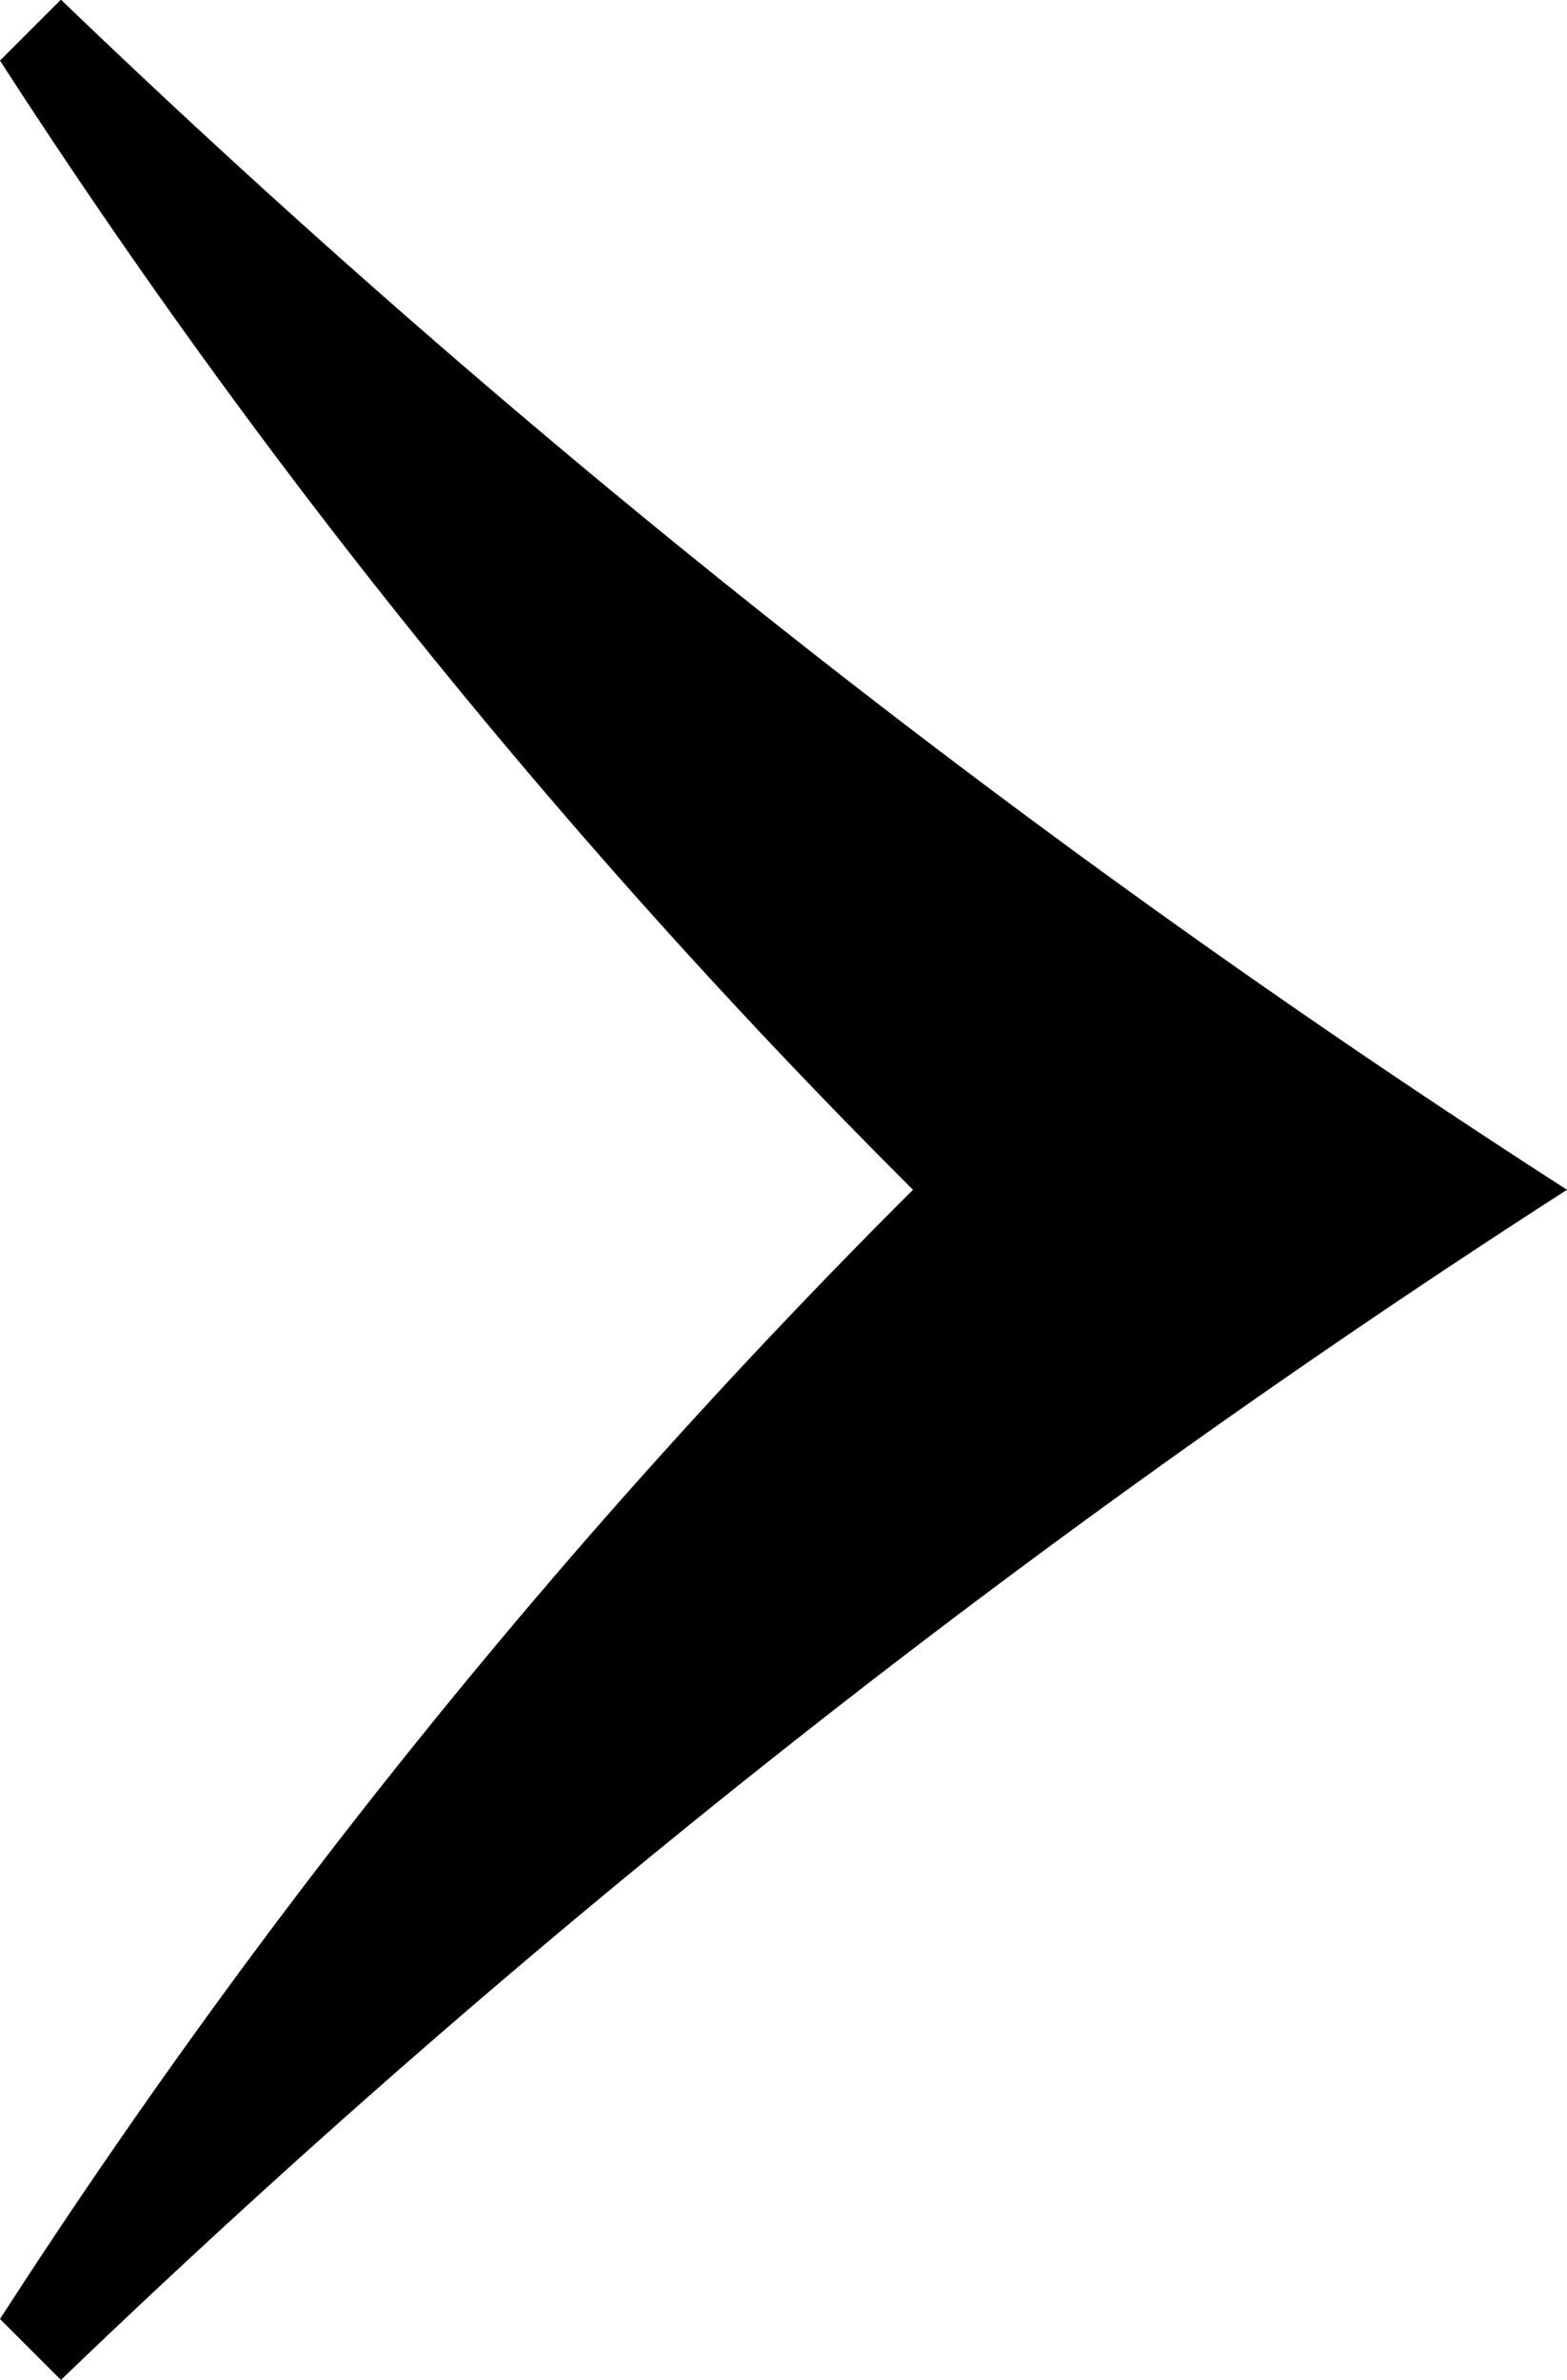 <svg id="グループ_11811" data-name="グループ 11811" xmlns="http://www.w3.org/2000/svg" width="8.719" height="13.244" viewBox="0 0 8.719 13.244">
  <path id="パス_20186" data-name="パス 20186" d="M815.415,249.6l-.339.339a37.9,37.9,0,0,0,5.08,6.283,37.9,37.9,0,0,0-5.08,6.283l.339.339a55.15,55.15,0,0,1,8.38-6.622A55.143,55.143,0,0,1,815.415,249.6Z" transform="translate(-815.076 -249.602)"/>
</svg>
